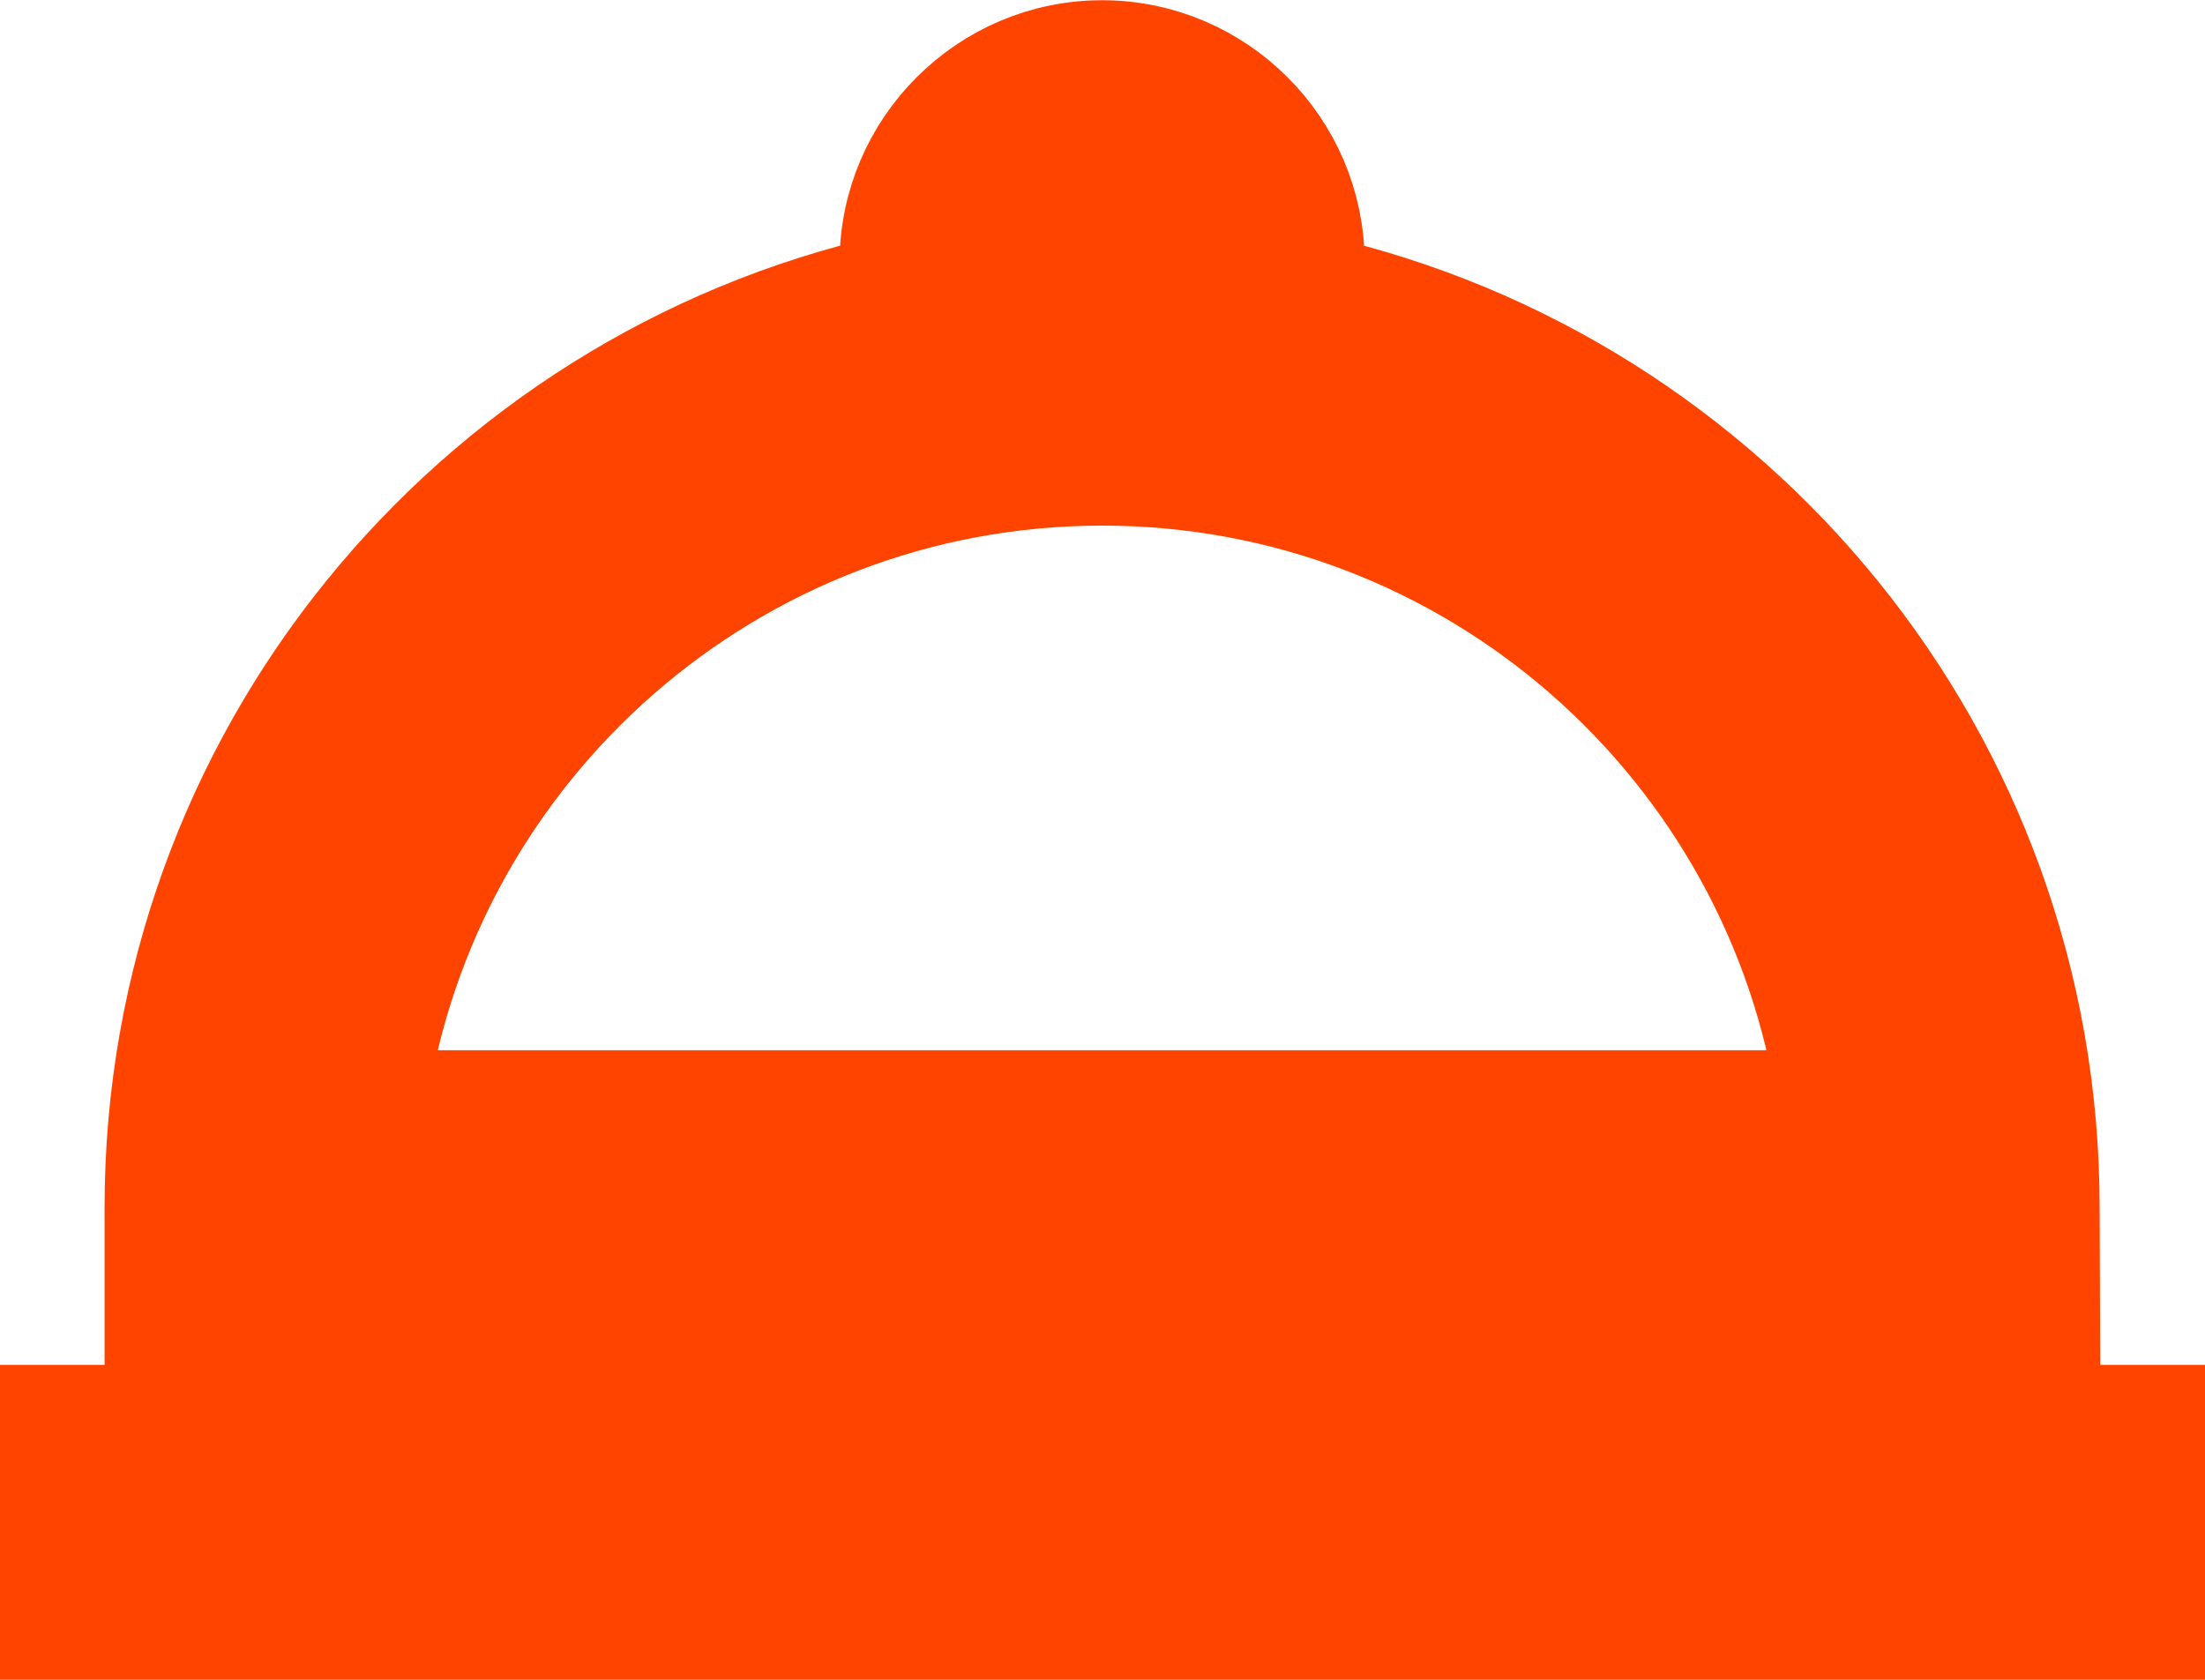 <?xml version="1.0" encoding="UTF-8" standalone="no"?>
<!-- Created with Inkscape (http://www.inkscape.org/) -->

<svg
   width="21"
   height="16"
   viewBox="0 0 5.556 4.233"
   version="1.1"
   id="svg1"
   xmlns="http://www.w3.org/2000/svg"
   xmlns:svg="http://www.w3.org/2000/svg">
  <defs
     id="defs1" />
  <g
     id="layer1"
     transform="translate(-245.894,-7.805)">
    <path
       d="m 251.318,11.377 v 0.529 h -5.292 V 11.377 Z M 251.053,11.113 h -4.763 v -0.265 c 0,-1.132 0.791,-2.08 1.852,-2.32 v -0.061 c 0,-0.291 0.238,-0.529 0.529,-0.529 0.291,0 0.529,0.238 0.529,0.529 v 0.061 c 1.061,0.241 1.852,1.188 1.852,2.32 z m -0.548,-0.529 c -0.13,-0.897 -0.902,-1.587 -1.834,-1.587 -0.931,0 -1.704,0.691 -1.834,1.587 z"
       id="path1-93"
       style="fill:#ff4400;fill-opacity:1;stroke:#ff4400;stroke-width:0.265;stroke-opacity:1" />
  </g>
</svg>
